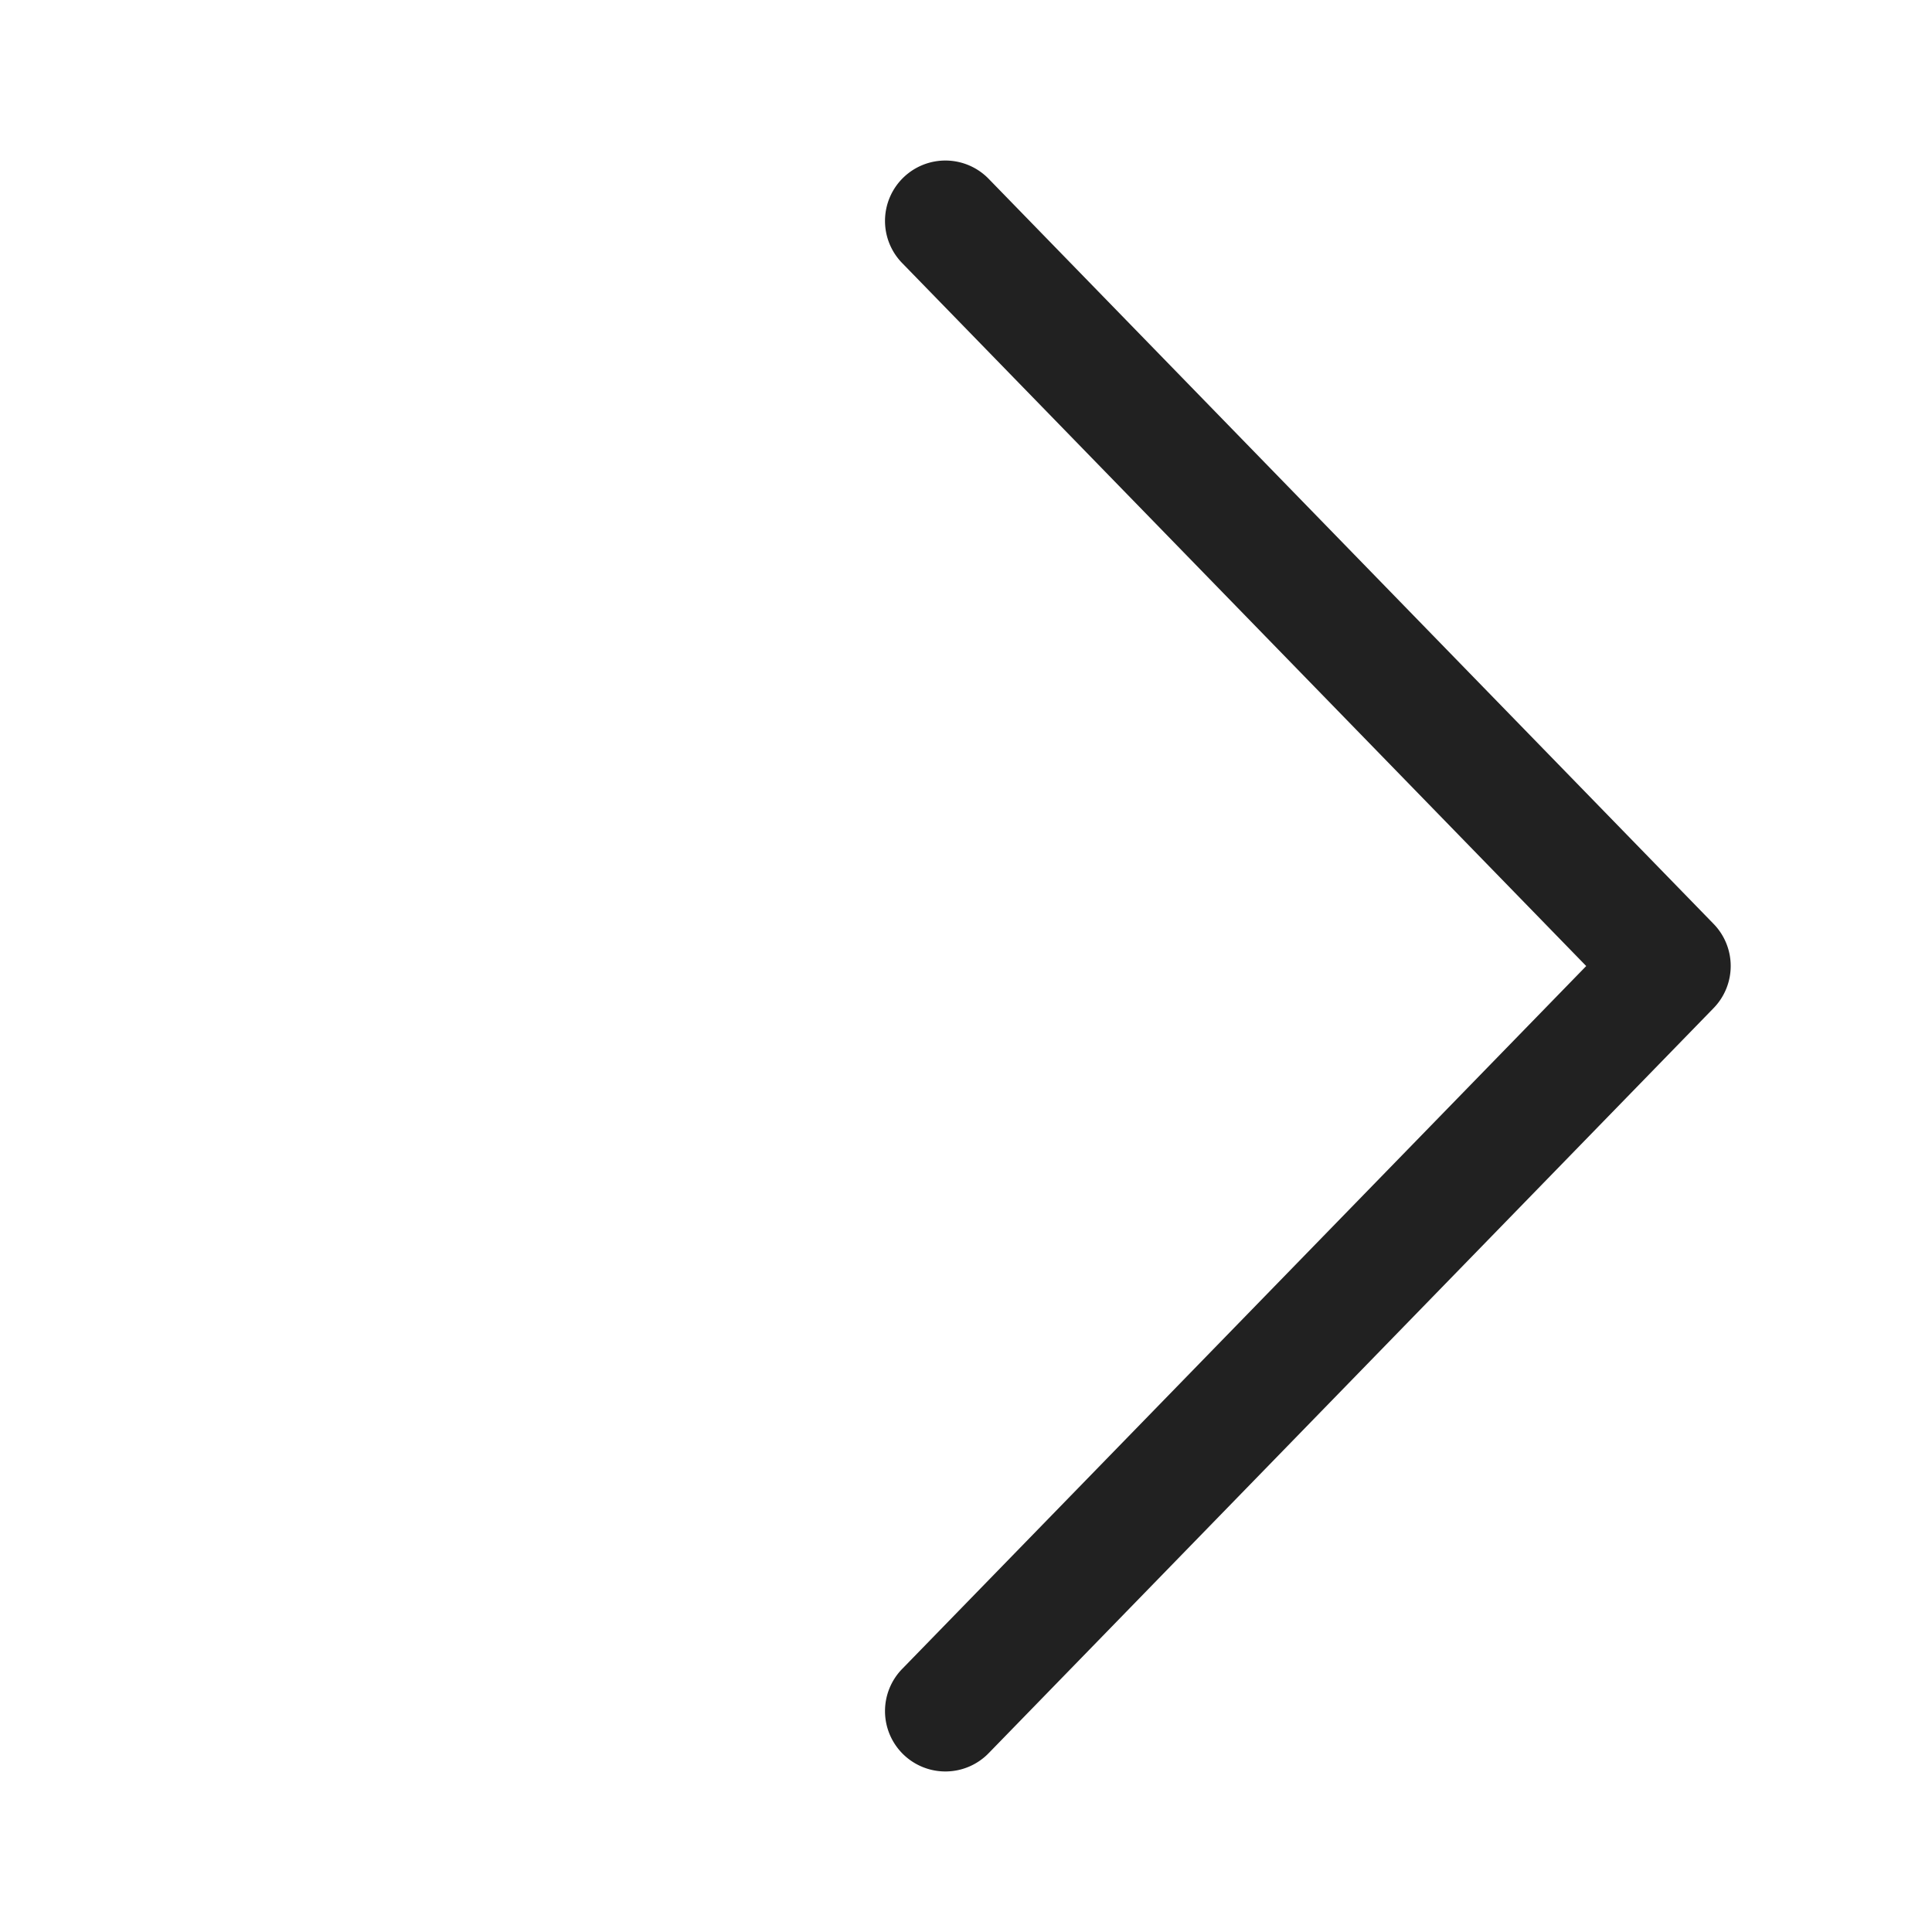 <svg width="24" height="24" fill="none" viewBox="0 0 24 24" xmlns="http://www.w3.org/2000/svg"><path d="m19.704 12-8.492-8.727a.75.75 0 1 1 1.075-1.046l9 9.25a.75.75 0 0 1 0 1.046l-9 9.25a.75.75 0 1 1-1.075-1.046L19.705 12Z" fill="#212121"/></svg>